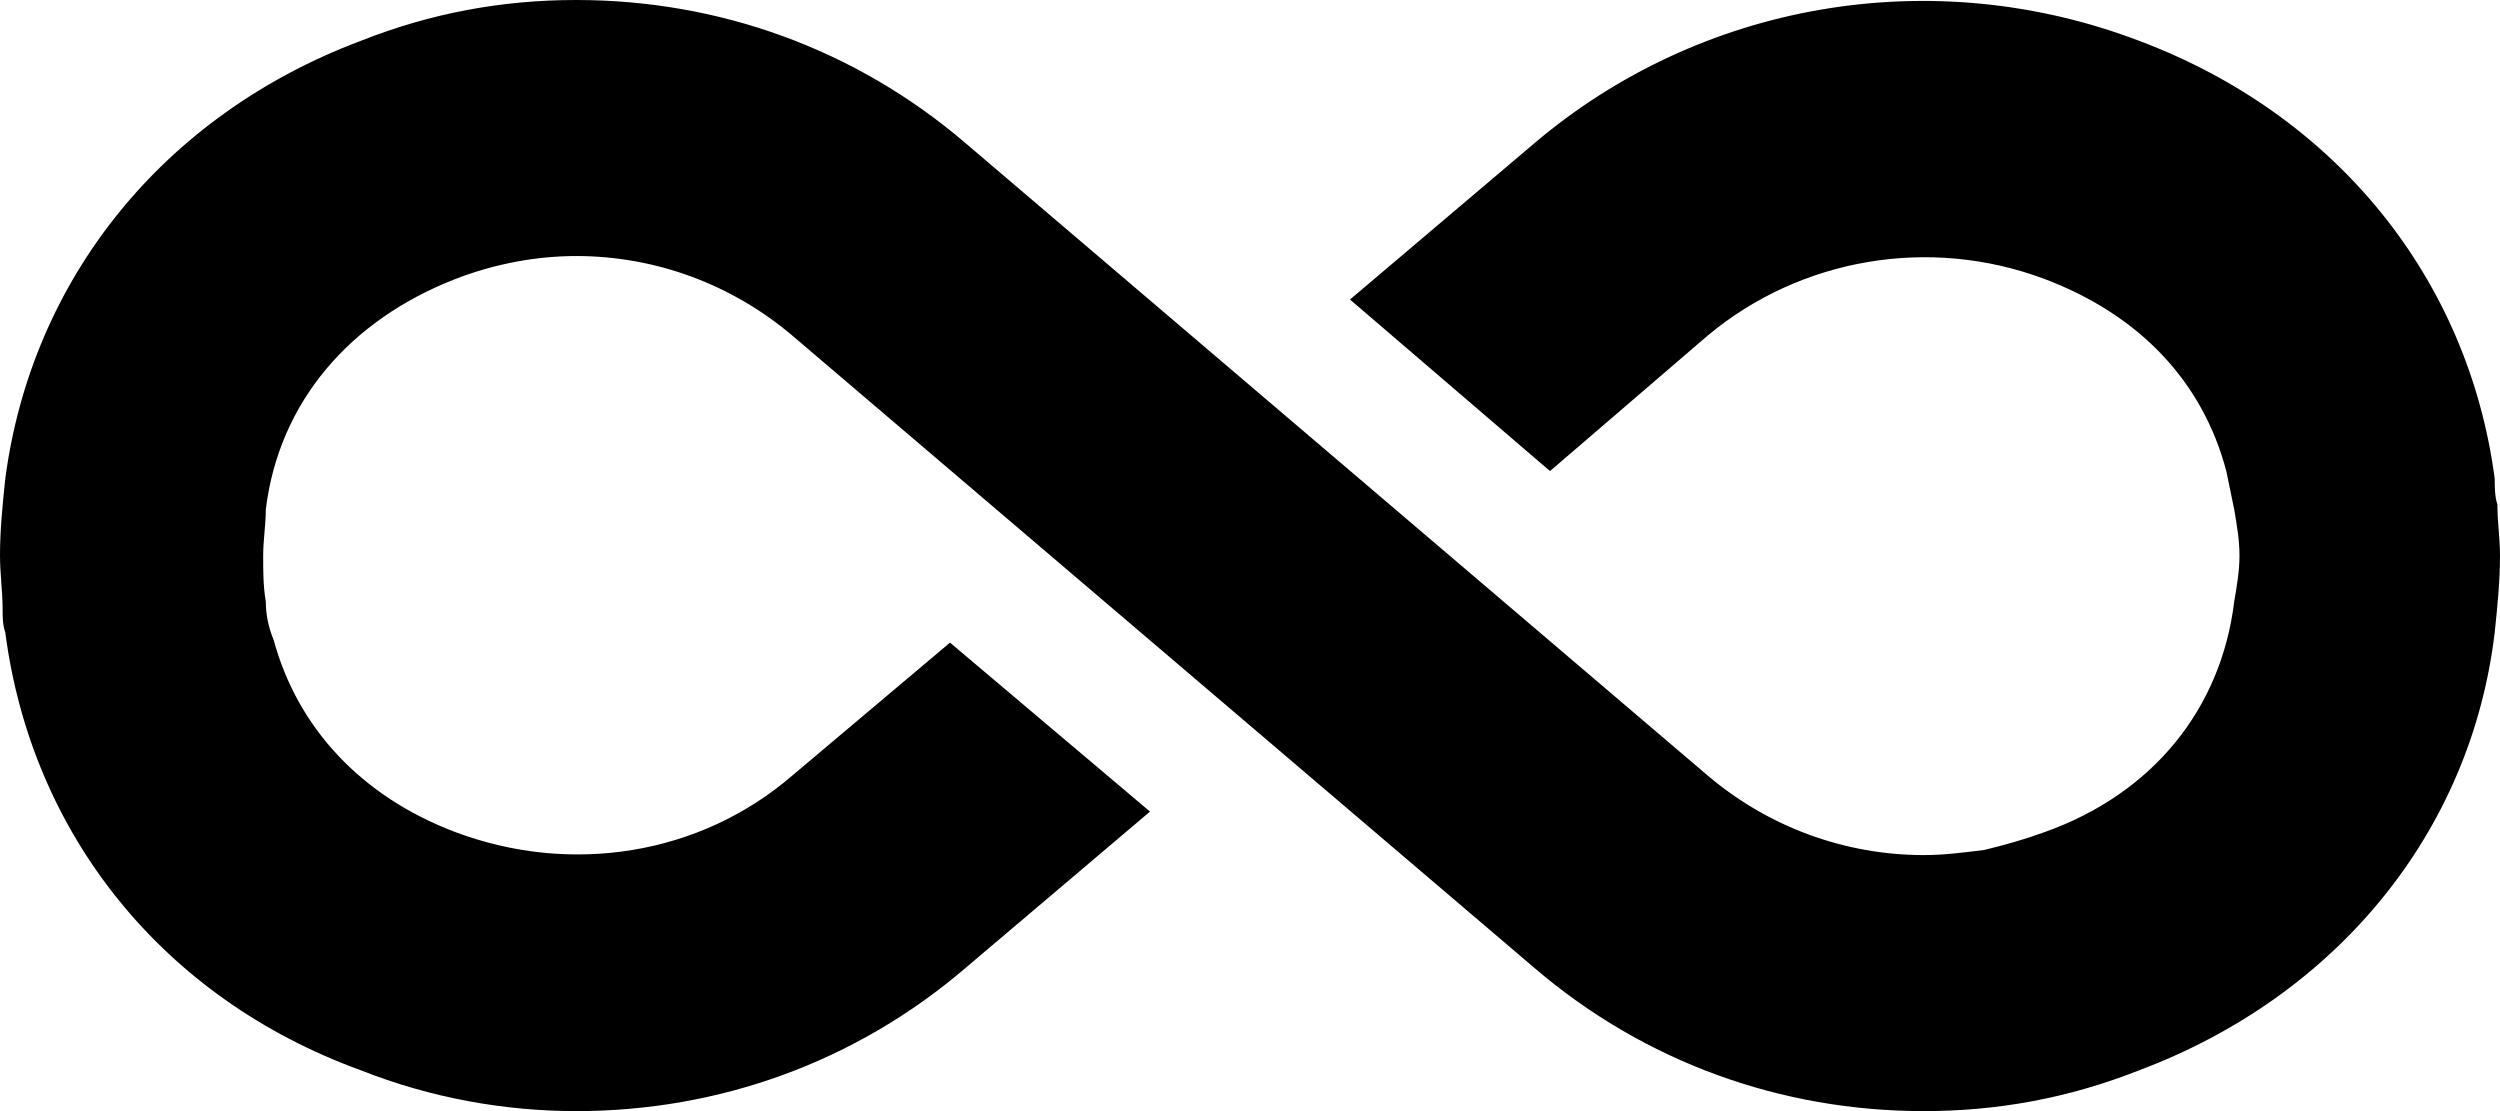 <svg width="63" height="28" viewBox="0 0 63 28" fill="none" xmlns="http://www.w3.org/2000/svg">
<path d="M62.934 12.71C62.867 12.516 62.867 12.258 62.867 12.065C62.204 7.032 58.888 2.903 53.915 1.032C48.676 -0.968 42.84 0.065 38.662 3.613L34.02 7.548L39.06 11.871L43.039 8.452C45.36 6.516 48.609 5.935 51.527 7.032C53.915 7.935 55.506 9.613 56.103 11.871C56.169 12.194 56.236 12.516 56.302 12.839C56.368 13.226 56.435 13.613 56.435 14C56.435 14.387 56.368 14.774 56.302 15.161C55.971 17.871 54.246 20 51.527 20.968C50.997 21.161 50.533 21.29 50.002 21.419C49.472 21.484 49.007 21.548 48.477 21.548C46.487 21.548 44.564 20.839 43.039 19.548L24.338 3.613C21.553 1.226 18.104 0 14.523 0C12.666 0 10.876 0.323 9.085 1.032C4.112 2.903 0.796 7.032 0.133 12.065C0.066 12.71 0 13.355 0 14C0 14.452 0.066 14.903 0.066 15.355C0.066 15.548 0.066 15.742 0.133 15.935C0.796 21.032 4.112 25.161 9.085 26.968C10.876 27.677 12.733 28 14.523 28C18.104 28 21.553 26.774 24.338 24.387L28.98 20.452L23.94 16.194L19.961 19.548C17.64 21.548 14.39 22.064 11.473 20.968C9.085 20.064 7.494 18.323 6.897 16.129C6.764 15.806 6.698 15.484 6.698 15.161C6.632 14.774 6.632 14.387 6.632 14C6.632 13.613 6.698 13.226 6.698 12.839C7.029 10.129 8.82 8.065 11.473 7.032C12.467 6.645 13.528 6.452 14.523 6.452C16.513 6.452 18.436 7.161 19.961 8.452L38.662 24.387C41.447 26.774 44.896 28 48.477 28C50.334 28 52.124 27.677 53.915 26.968C58.888 25.097 62.27 20.968 62.867 15.935C62.934 15.29 63 14.645 63 14C63 13.548 62.934 13.161 62.934 12.71Z" fill="black"/>
</svg>
